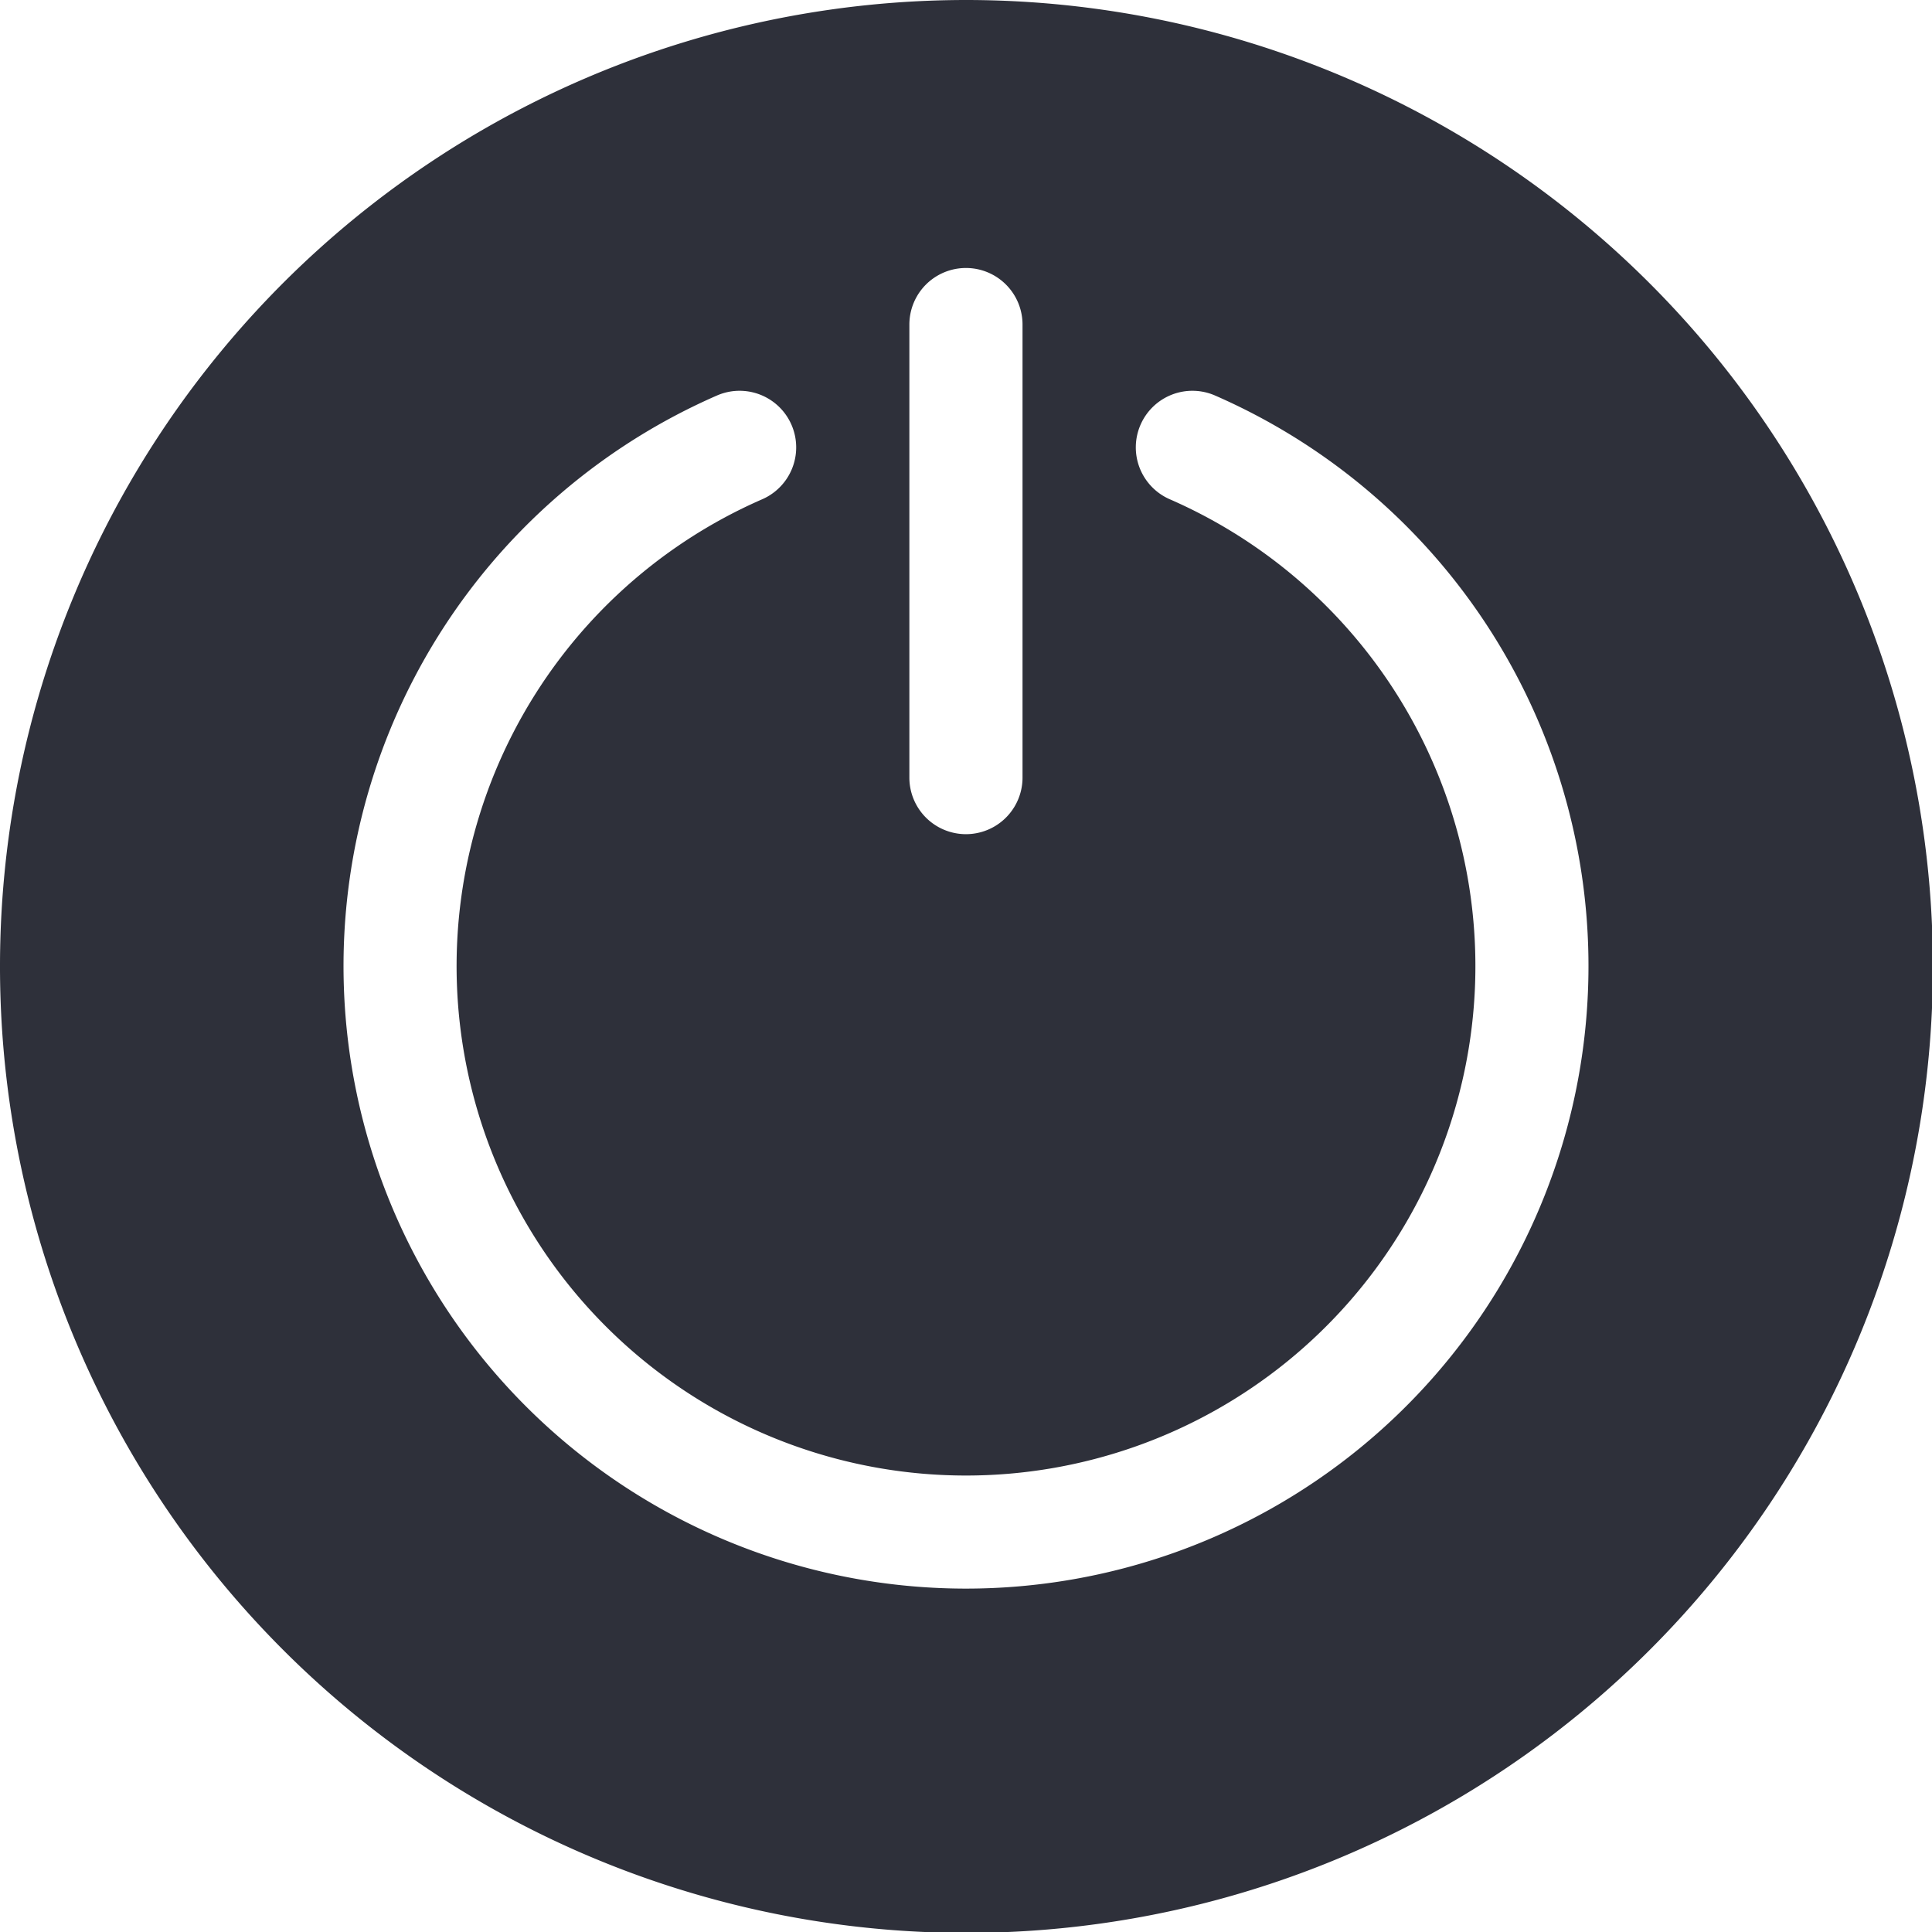 <svg id="power" xmlns="http://www.w3.org/2000/svg" width="19.191" height="19.191" viewBox="0 0 19.191 19.191">
  <path id="Path_4506" data-name="Path 4506" d="M9.6,0a9.6,9.6,0,1,0,9.6,9.6A9.607,9.607,0,0,0,9.6,0ZM9.033,3.224a.562.562,0,1,1,1.124,0v4.5a.562.562,0,0,1-1.124,0ZM9.6,15.78A6.184,6.184,0,0,1,7.121,3.929a.562.562,0,0,1,.451,1.03,5.06,5.06,0,1,0,4.047,0,.562.562,0,0,1,.451-1.03A6.184,6.184,0,0,1,9.6,15.78Z" fill="#2e303a"/>
</svg>
